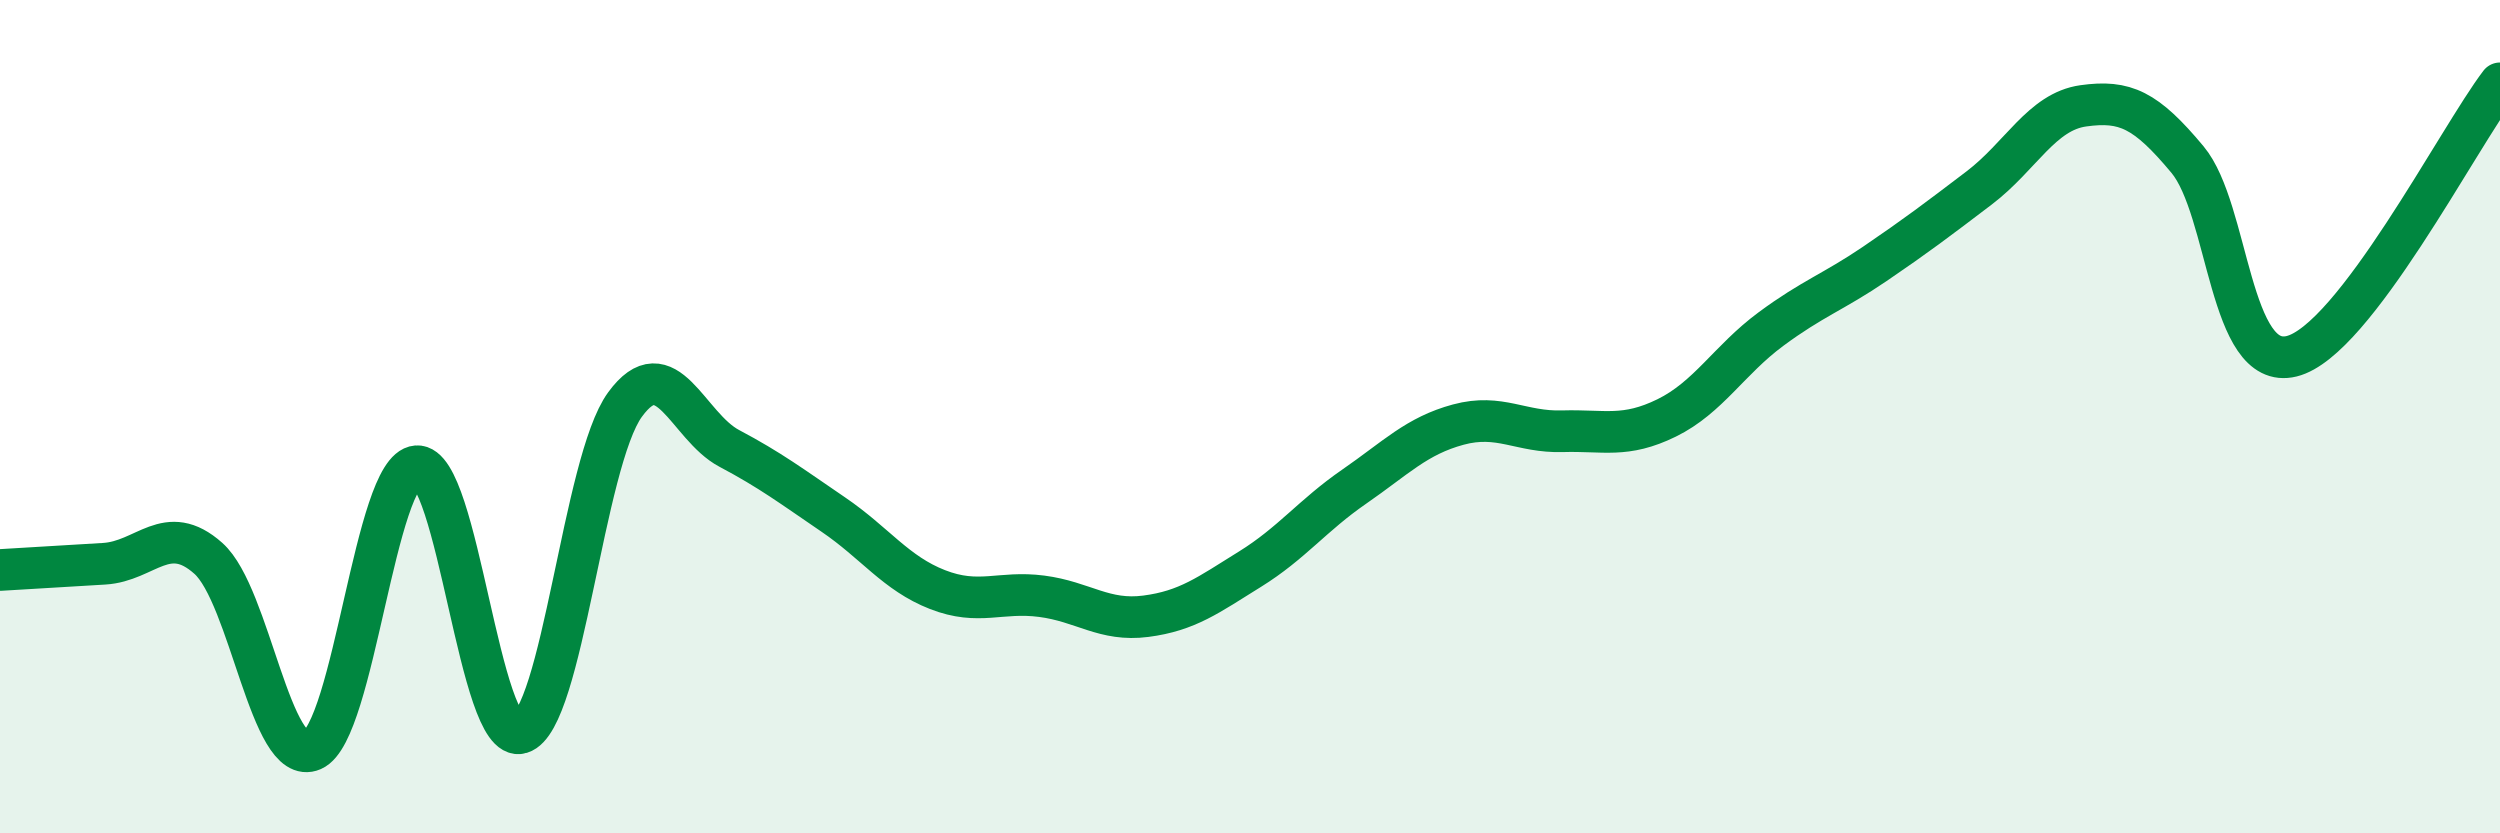 
    <svg width="60" height="20" viewBox="0 0 60 20" xmlns="http://www.w3.org/2000/svg">
      <path
        d="M 0,13.68 C 0.5,13.65 1.5,13.59 2.5,13.53 C 3.5,13.47 4,12.51 5,13.4 C 6,14.29 6.5,18.44 7.5,18 C 8.5,17.56 9,11.27 10,11.19 C 11,11.11 11.5,17.89 12.5,17.59 C 13.5,17.29 14,11.08 15,9.71 C 16,8.34 16.5,10.23 17.5,10.76 C 18.5,11.29 19,11.67 20,12.35 C 21,13.03 21.5,13.76 22.5,14.15 C 23.5,14.54 24,14.18 25,14.31 C 26,14.44 26.5,14.92 27.5,14.79 C 28.5,14.66 29,14.28 30,13.66 C 31,13.04 31.5,12.37 32.5,11.68 C 33.5,10.99 34,10.46 35,10.19 C 36,9.92 36.5,10.38 37.5,10.35 C 38.5,10.32 39,10.52 40,10.03 C 41,9.54 41.5,8.64 42.5,7.9 C 43.5,7.16 44,7.01 45,6.33 C 46,5.65 46.5,5.27 47.5,4.51 C 48.5,3.75 49,2.68 50,2.54 C 51,2.4 51.5,2.63 52.5,3.83 C 53.5,5.03 53.5,8.92 55,8.55 C 56.5,8.18 59,3.31 60,2L60 20L0 20Z"
        fill="#008740"
        opacity="0.1"
        stroke-linecap="round"
        stroke-linejoin="round"
      />
      <path
        d="M 0,13.68 C 0.5,13.65 1.5,13.59 2.5,13.53 C 3.5,13.47 4,12.51 5,13.4 C 6,14.29 6.5,18.44 7.5,18 C 8.5,17.56 9,11.27 10,11.19 C 11,11.11 11.5,17.89 12.5,17.59 C 13.5,17.29 14,11.08 15,9.71 C 16,8.34 16.5,10.23 17.5,10.76 C 18.5,11.29 19,11.67 20,12.35 C 21,13.03 21.5,13.76 22.5,14.15 C 23.5,14.54 24,14.18 25,14.31 C 26,14.44 26.5,14.92 27.5,14.79 C 28.5,14.66 29,14.28 30,13.66 C 31,13.04 31.5,12.37 32.5,11.68 C 33.5,10.99 34,10.46 35,10.19 C 36,9.92 36.5,10.38 37.5,10.35 C 38.5,10.32 39,10.52 40,10.03 C 41,9.54 41.5,8.64 42.5,7.9 C 43.5,7.16 44,7.01 45,6.33 C 46,5.65 46.5,5.27 47.5,4.51 C 48.5,3.75 49,2.68 50,2.54 C 51,2.4 51.5,2.63 52.5,3.83 C 53.5,5.03 53.5,8.92 55,8.55 C 56.5,8.18 59,3.31 60,2"
        stroke="#008740"
        stroke-width="1"
        fill="none"
        stroke-linecap="round"
        stroke-linejoin="round"
      />
    </svg>
  